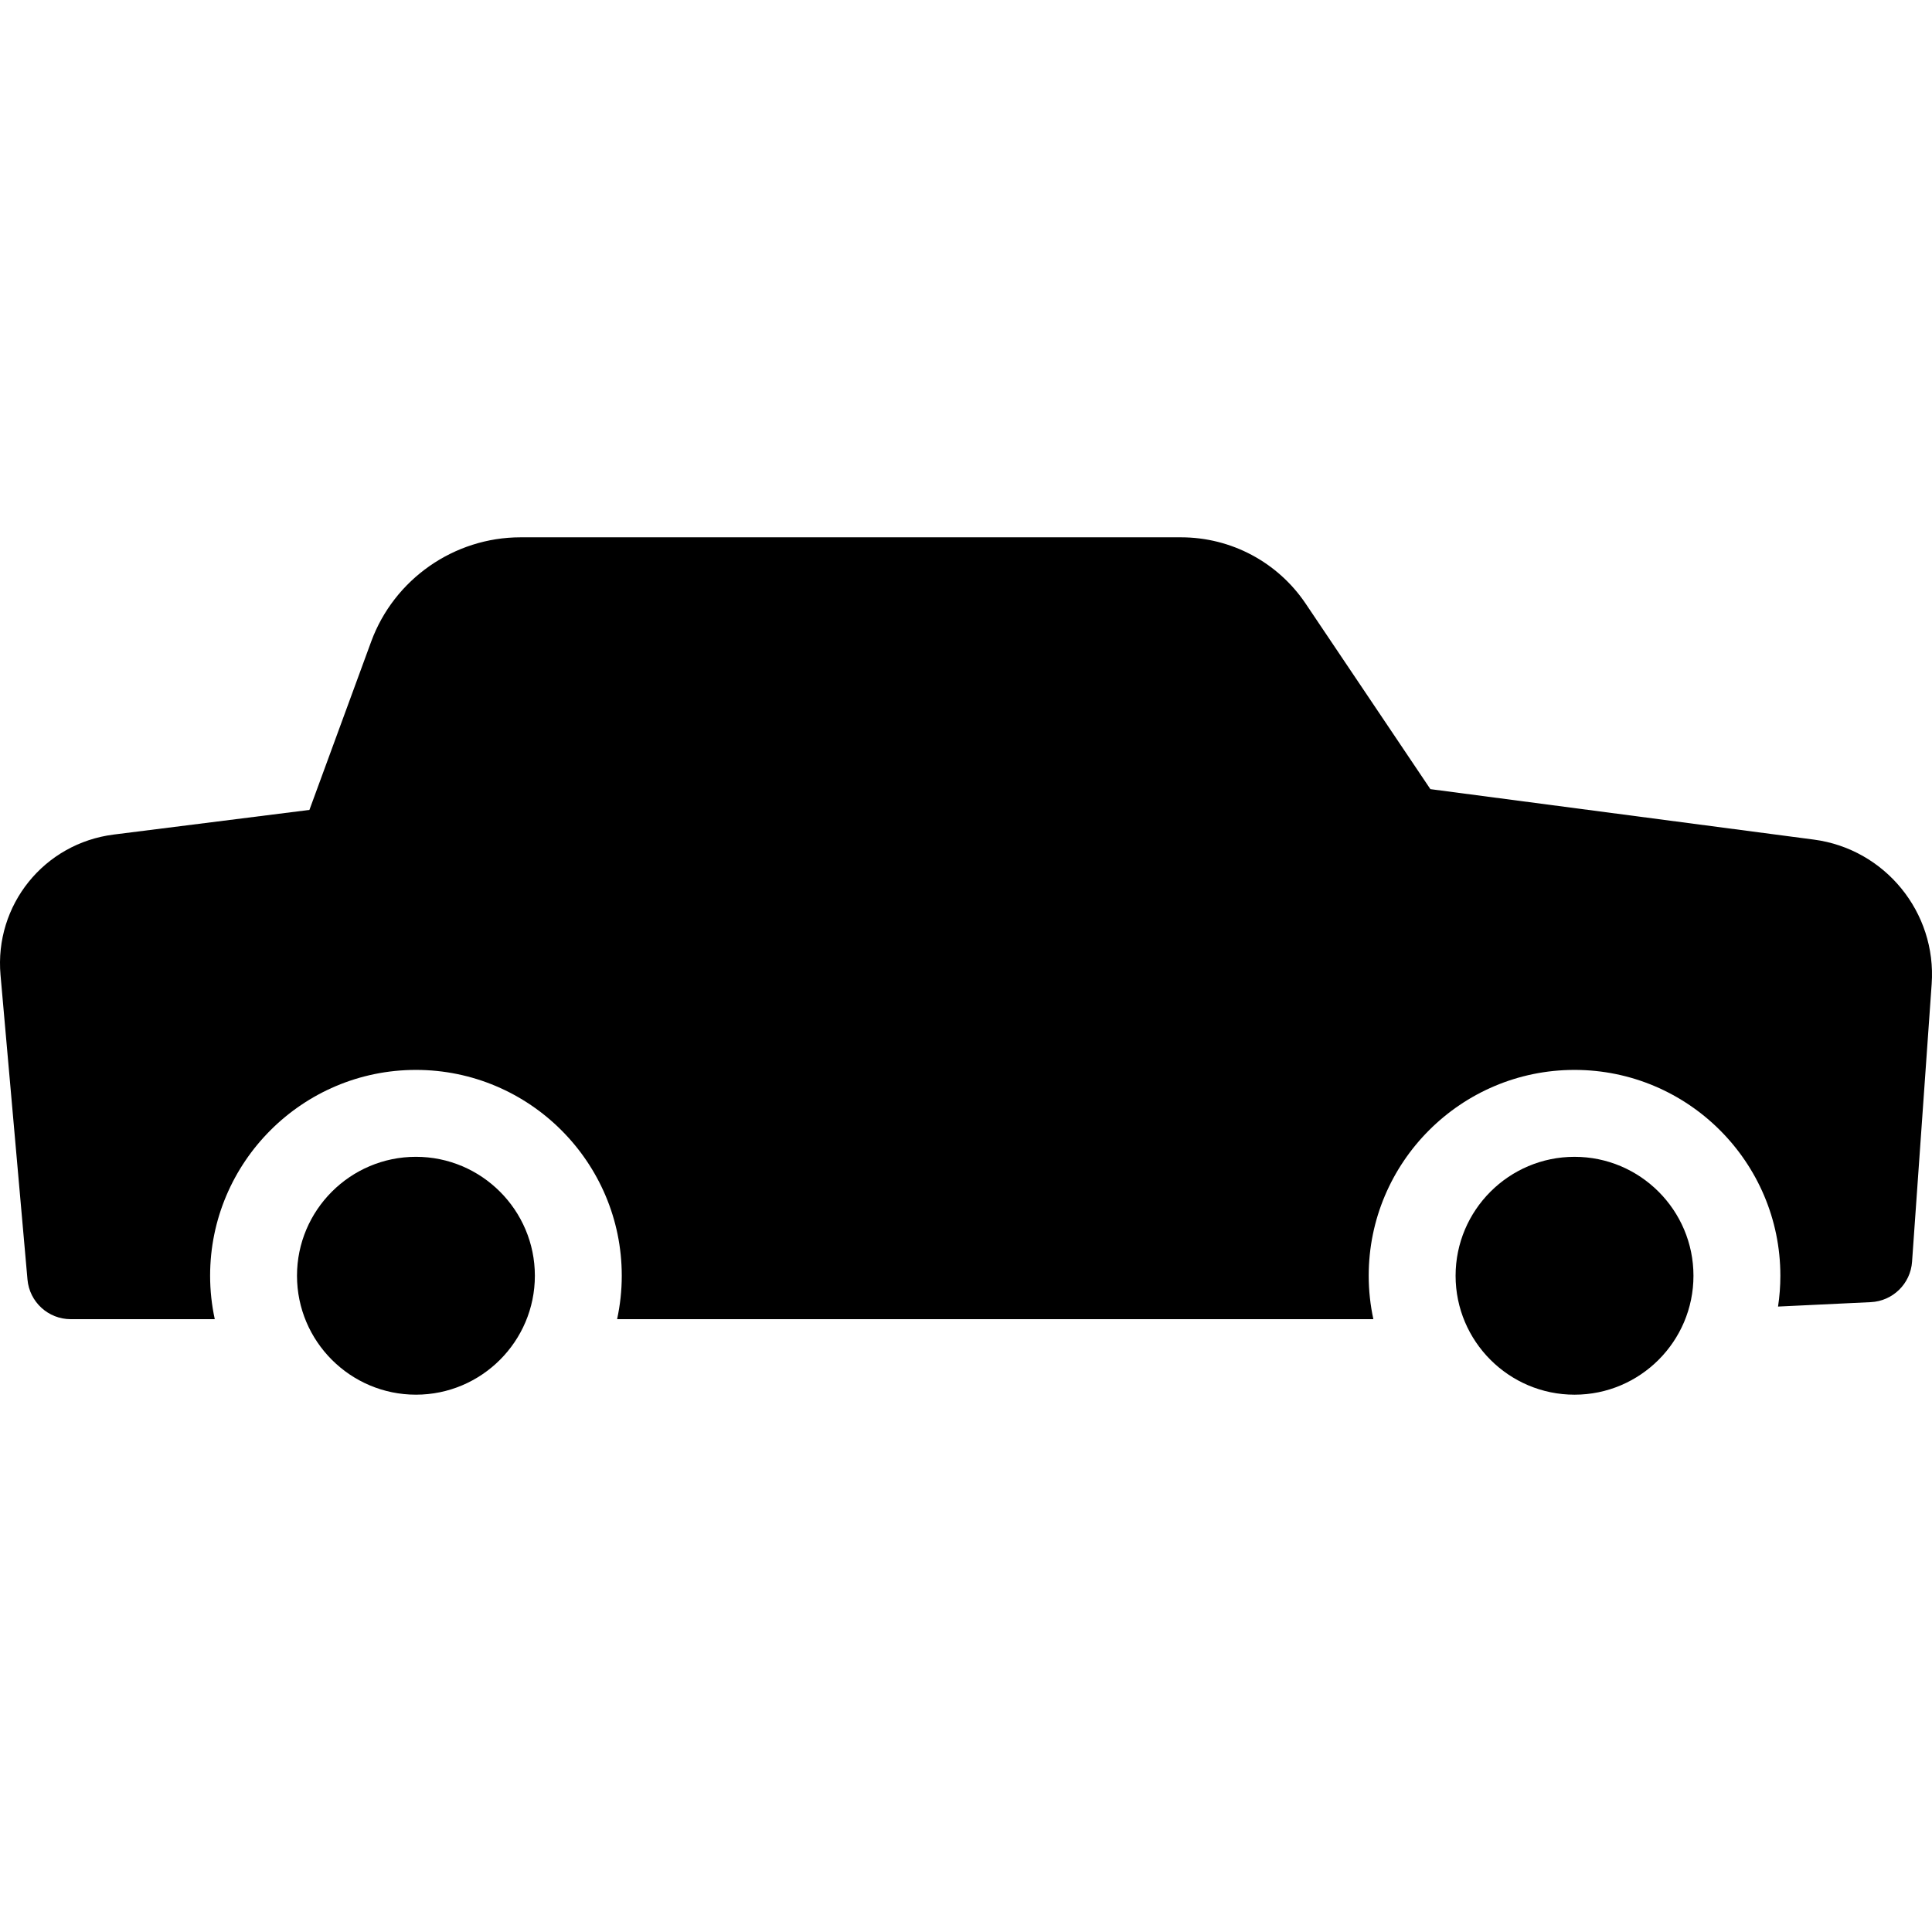 <?xml version="1.0" encoding="iso-8859-1"?>
<!-- Uploaded to: SVG Repo, www.svgrepo.com, Generator: SVG Repo Mixer Tools -->
<!DOCTYPE svg PUBLIC "-//W3C//DTD SVG 1.1//EN" "http://www.w3.org/Graphics/SVG/1.1/DTD/svg11.dtd">
<svg fill="#000000" height="800px" width="800px" version="1.1" id="Capa_1" xmlns="http://www.w3.org/2000/svg" xmlns:xlink="http://www.w3.org/1999/xlink" 
	 viewBox="0 0 222.347 222.347" xml:space="preserve">
<path d="M61.556,146.821c0,7.547-6.141,13.688-13.688,13.688s-13.688-6.14-13.688-13.688s6.141-13.688,13.688-13.688
	S61.556,139.274,61.556,146.821z M181.207,133.134c-7.547,0-13.688,6.14-13.688,13.688s6.141,13.688,13.688,13.688
	c7.547,0,13.688-6.14,13.688-13.688S188.754,133.134,181.207,133.134z M208.743,96.625l-44.125-5.806L150.27,69.48
	c-3.218-4.785-8.581-7.642-14.347-7.642H59.901c-7.643,0-14.547,4.821-17.181,11.996l-7.11,19.377l-22.511,2.834
	c-8.026,1.01-13.754,8.113-13.039,16.17l3.103,35.046c0.229,2.581,2.39,4.559,4.981,4.559h16.573c-0.348-1.613-0.536-3.285-0.536-5
	c0-13.061,10.626-23.688,23.688-23.688s23.688,10.626,23.688,23.688c0,1.715-0.188,3.387-0.536,5h87.035
	c-0.348-1.613-0.536-3.285-0.536-5c0-13.061,10.626-23.688,23.688-23.688c13.061,0,23.688,10.626,23.688,23.688
	c0,1.206-0.092,2.39-0.267,3.548l10.674-0.509c2.53-0.121,4.571-2.115,4.749-4.642l2.258-31.98
	C222.89,104.999,216.931,97.702,208.743,96.625z"/>
</svg>